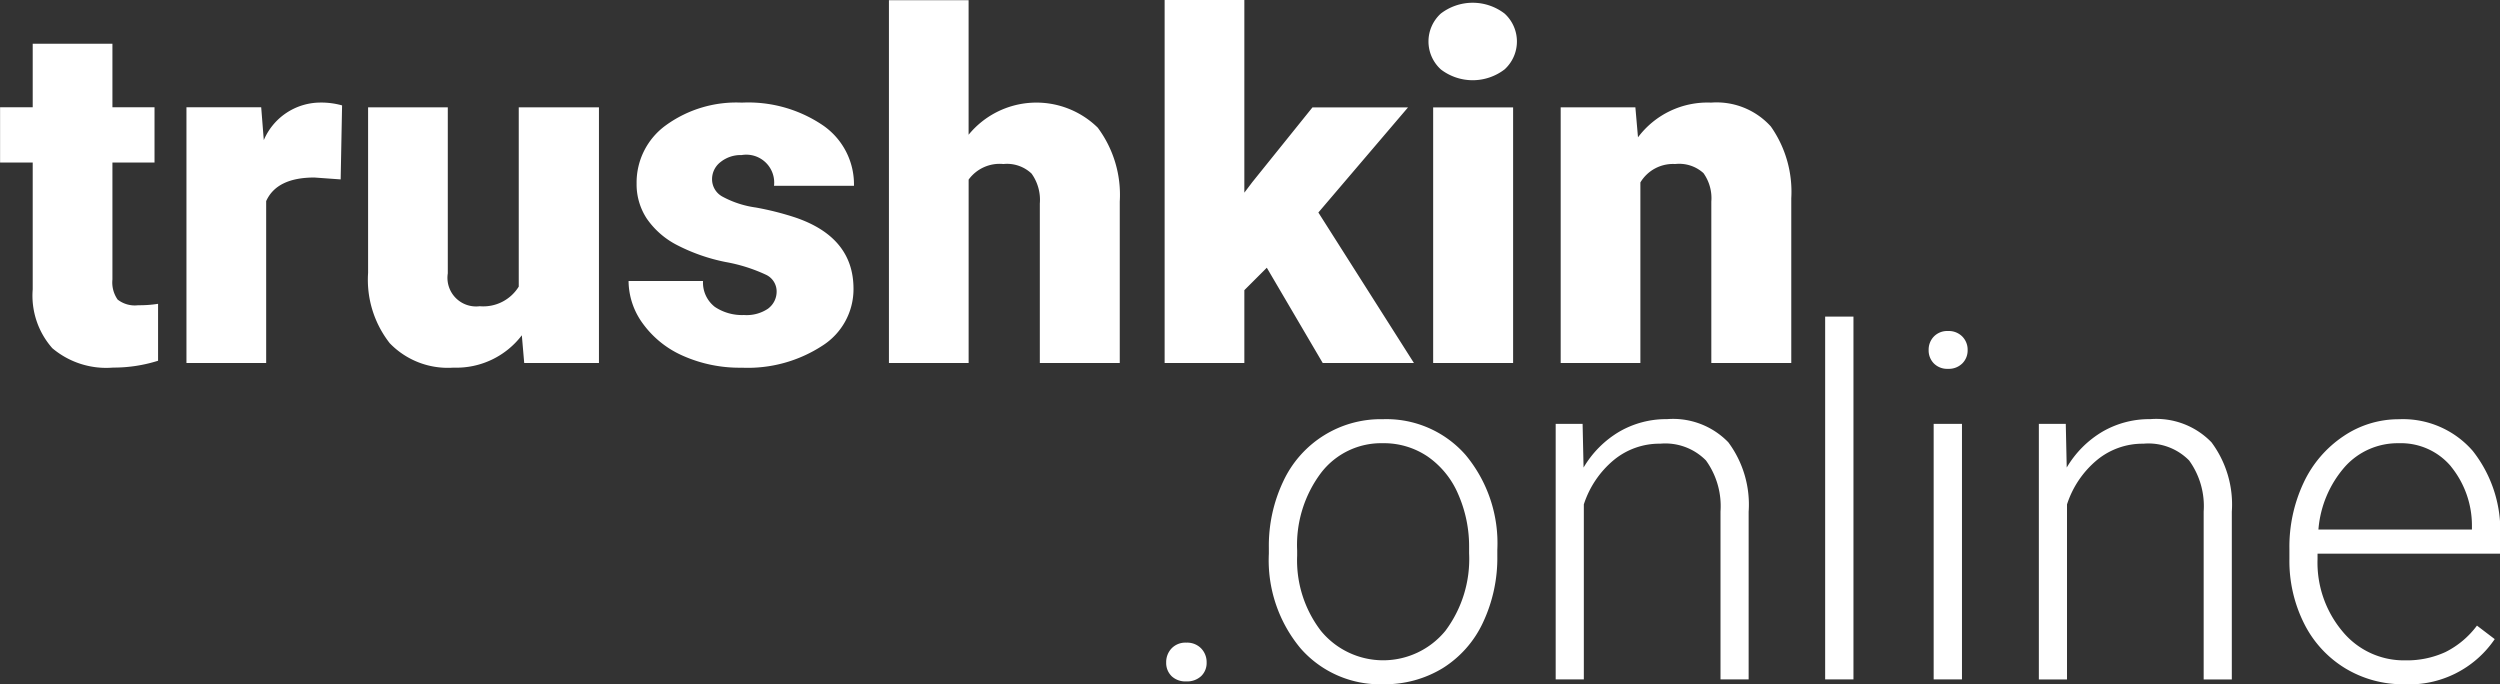 <?xml version="1.0" encoding="UTF-8"?> <svg xmlns="http://www.w3.org/2000/svg" width="158.969" height="43.5" viewBox="0 0 158.969 43.5"><rect x="0" y="0" width="158.969" height="43.5" fill="#333333" stroke="none"/> <defs> <style> .cls-1 { fill: #fff; fill-rule: evenodd; } </style> </defs> <path id="_.online_copy" data-name=".online copy" class="cls-1" d="M725.111,937v4.041h-2.075v3.514h2.075v8.067a5.041,5.041,0,0,0,1.249,3.74,5.313,5.313,0,0,0,3.865,1.231,9.369,9.369,0,0,0,2.857-.435v-3.62a7.454,7.454,0,0,1-1.263.09,1.775,1.775,0,0,1-1.308-.36,1.9,1.9,0,0,1-.331-1.277v-7.436h2.677v-3.514H730.18V937h-5.069Zm19.672,3.921a4.916,4.916,0,0,0-1.413-.18,3.924,3.924,0,0,0-3.565,2.388l-0.165-2.088h-4.753V957.3h5.069V947.007q0.677-1.5,3.068-1.5l1.669,0.12ZM756.364,957.3h4.753V941.044h-5.1v11.4a2.649,2.649,0,0,1-2.481,1.247,1.821,1.821,0,0,1-2.031-2.088V941.044h-5.068v10.529a6.536,6.536,0,0,0,1.376,4.469,5.128,5.128,0,0,0,4.053,1.554,5.231,5.231,0,0,0,4.347-2.057Zm15.529-3.47a2.433,2.433,0,0,1-1.557.42,3.1,3.1,0,0,1-1.85-.517,1.957,1.957,0,0,1-.752-1.645H763a4.627,4.627,0,0,0,.917,2.719,6.242,6.242,0,0,0,2.557,2.043,8.871,8.871,0,0,0,3.73.75,8.678,8.678,0,0,0,5.121-1.4,4.255,4.255,0,0,0,1.978-3.619q0-3.26-3.67-4.522a18.453,18.453,0,0,0-2.549-.646,6.233,6.233,0,0,1-2.113-.691,1.256,1.256,0,0,1-.662-1.1,1.371,1.371,0,0,1,.541-1.1,2.047,2.047,0,0,1,1.339-.443,1.775,1.775,0,0,1,2.06,1.953h5.084a4.553,4.553,0,0,0-1.955-3.83,8.45,8.45,0,0,0-5.174-1.457,7.627,7.627,0,0,0-4.843,1.449,4.489,4.489,0,0,0-1.85,3.687,3.965,3.965,0,0,0,.647,2.239,5.239,5.239,0,0,0,1.88,1.659,11.711,11.711,0,0,0,3.128,1.1,10.351,10.351,0,0,1,2.572.811,1.17,1.17,0,0,1,.677,1.037A1.344,1.344,0,0,1,771.893,953.826Zm12.731-19.6h-5.068V957.3h5.068V945.64a2.437,2.437,0,0,1,2.211-.991,2.267,2.267,0,0,1,1.79.608,2.857,2.857,0,0,1,.526,1.9V957.3h5.083V947.037a7.147,7.147,0,0,0-1.4-4.7,5.569,5.569,0,0,0-8.212.45v-8.561ZM807.139,957.3h5.8l-6.076-9.568,5.7-6.684h-6.076l-3.82,4.746-0.511.676V934.209h-5.069V957.3h5.069V952.67l1.428-1.427Zm12.107-16.252h-5.084V957.3h5.084V941.044Zm-4.6-2.418a3.331,3.331,0,0,0,4.06,0,2.4,2.4,0,0,0,0-3.546,3.331,3.331,0,0,0-4.06,0A2.4,2.4,0,0,0,814.644,938.626Zm7.625,2.418V957.3h5.068V945.82a2.417,2.417,0,0,1,2.211-1.171,2.3,2.3,0,0,1,1.8.578,2.741,2.741,0,0,1,.5,1.81V957.3h5.084V946.827a7.215,7.215,0,0,0-1.3-4.566,4.646,4.646,0,0,0-3.8-1.517,5.52,5.52,0,0,0-4.647,2.207l-0.166-1.907h-4.752Zm-24.746,36.162a1.27,1.27,0,0,0,.94.337,1.3,1.3,0,0,0,.947-0.337,1.155,1.155,0,0,0,.346-0.864,1.255,1.255,0,0,0-.346-0.894,1.238,1.238,0,0,0-.947-0.368,1.212,1.212,0,0,0-.94.368,1.271,1.271,0,0,0-.339.894A1.169,1.169,0,0,0,797.523,977.206Zm6.189-7.788a8.742,8.742,0,0,0,2.022,6.03,6.7,6.7,0,0,0,5.257,2.276,7.046,7.046,0,0,0,3.775-1.021,6.79,6.79,0,0,0,2.564-2.907,9.632,9.632,0,0,0,.91-4.243v-0.376a8.763,8.763,0,0,0-2.015-6.03,6.7,6.7,0,0,0-5.264-2.276,6.835,6.835,0,0,0-6.339,3.965,9.55,9.55,0,0,0-.91,4.221v0.361Zm1.8-.2a7.629,7.629,0,0,1,1.519-4.935,4.814,4.814,0,0,1,3.926-1.885,4.958,4.958,0,0,1,2.857.849,5.555,5.555,0,0,1,1.941,2.4,8.256,8.256,0,0,1,.691,3.409V969.4a7.617,7.617,0,0,1-1.511,4.935,5.118,5.118,0,0,1-7.911,0,7.368,7.368,0,0,1-1.512-4.784v-0.33Zm16.439-8.052v16.252h1.79v-11.13a6.118,6.118,0,0,1,1.9-2.816,4.557,4.557,0,0,1,2.956-1.044,3.627,3.627,0,0,1,2.91,1.066,4.966,4.966,0,0,1,.925,3.245v10.679h1.789V966.759a6.635,6.635,0,0,0-1.293-4.416,4.886,4.886,0,0,0-3.895-1.472,5.943,5.943,0,0,0-3.023.789,6.443,6.443,0,0,0-2.286,2.29l-0.061-2.779h-1.714Zm18.935-6.819h-1.8v23.071h1.8V954.352Zm6.9,6.819h-1.8v16.252h1.8V961.171ZM846,957.328a1.193,1.193,0,0,0,.9.344,1.221,1.221,0,0,0,.91-0.344,1.162,1.162,0,0,0,.338-0.851,1.188,1.188,0,0,0-.338-0.858,1.206,1.206,0,0,0-.91-0.351,1.179,1.179,0,0,0-.9.351,1.2,1.2,0,0,0-.331.858A1.176,1.176,0,0,0,846,957.328Zm6.677,3.843v16.252h1.79v-11.13a6.112,6.112,0,0,1,1.9-2.816,4.554,4.554,0,0,1,2.955-1.044,3.627,3.627,0,0,1,2.91,1.066,4.96,4.96,0,0,1,.925,3.245v10.679h1.79V966.759a6.629,6.629,0,0,0-1.294-4.416,4.884,4.884,0,0,0-3.895-1.472,5.943,5.943,0,0,0-3.023.789,6.451,6.451,0,0,0-2.286,2.29l-0.06-2.779h-1.715Zm28.982,13.684L880.535,974a5.635,5.635,0,0,1-2.008,1.683,5.861,5.861,0,0,1-2.549.526,5.053,5.053,0,0,1-3.993-1.84,6.8,6.8,0,0,1-1.587-4.6v-0.345h11.611v-1.007a8.189,8.189,0,0,0-1.737-5.52,5.879,5.879,0,0,0-4.7-2.02,6.255,6.255,0,0,0-3.519,1.074,7.239,7.239,0,0,0-2.535,2.951,9.564,9.564,0,0,0-.909,4.221v0.646a8.861,8.861,0,0,0,.932,4.093,6.965,6.965,0,0,0,2.609,2.847,7.08,7.08,0,0,0,3.753,1.021,6.568,6.568,0,0,0,5.76-2.869h0Zm-2.782-10.98a5.959,5.959,0,0,1,1.338,3.815v0.2h-9.761a6.875,6.875,0,0,1,1.692-4,4.5,4.5,0,0,1,3.422-1.487A4.153,4.153,0,0,1,878.881,963.875Z" transform="translate(-723.031 -934.219)"></path> </svg> 